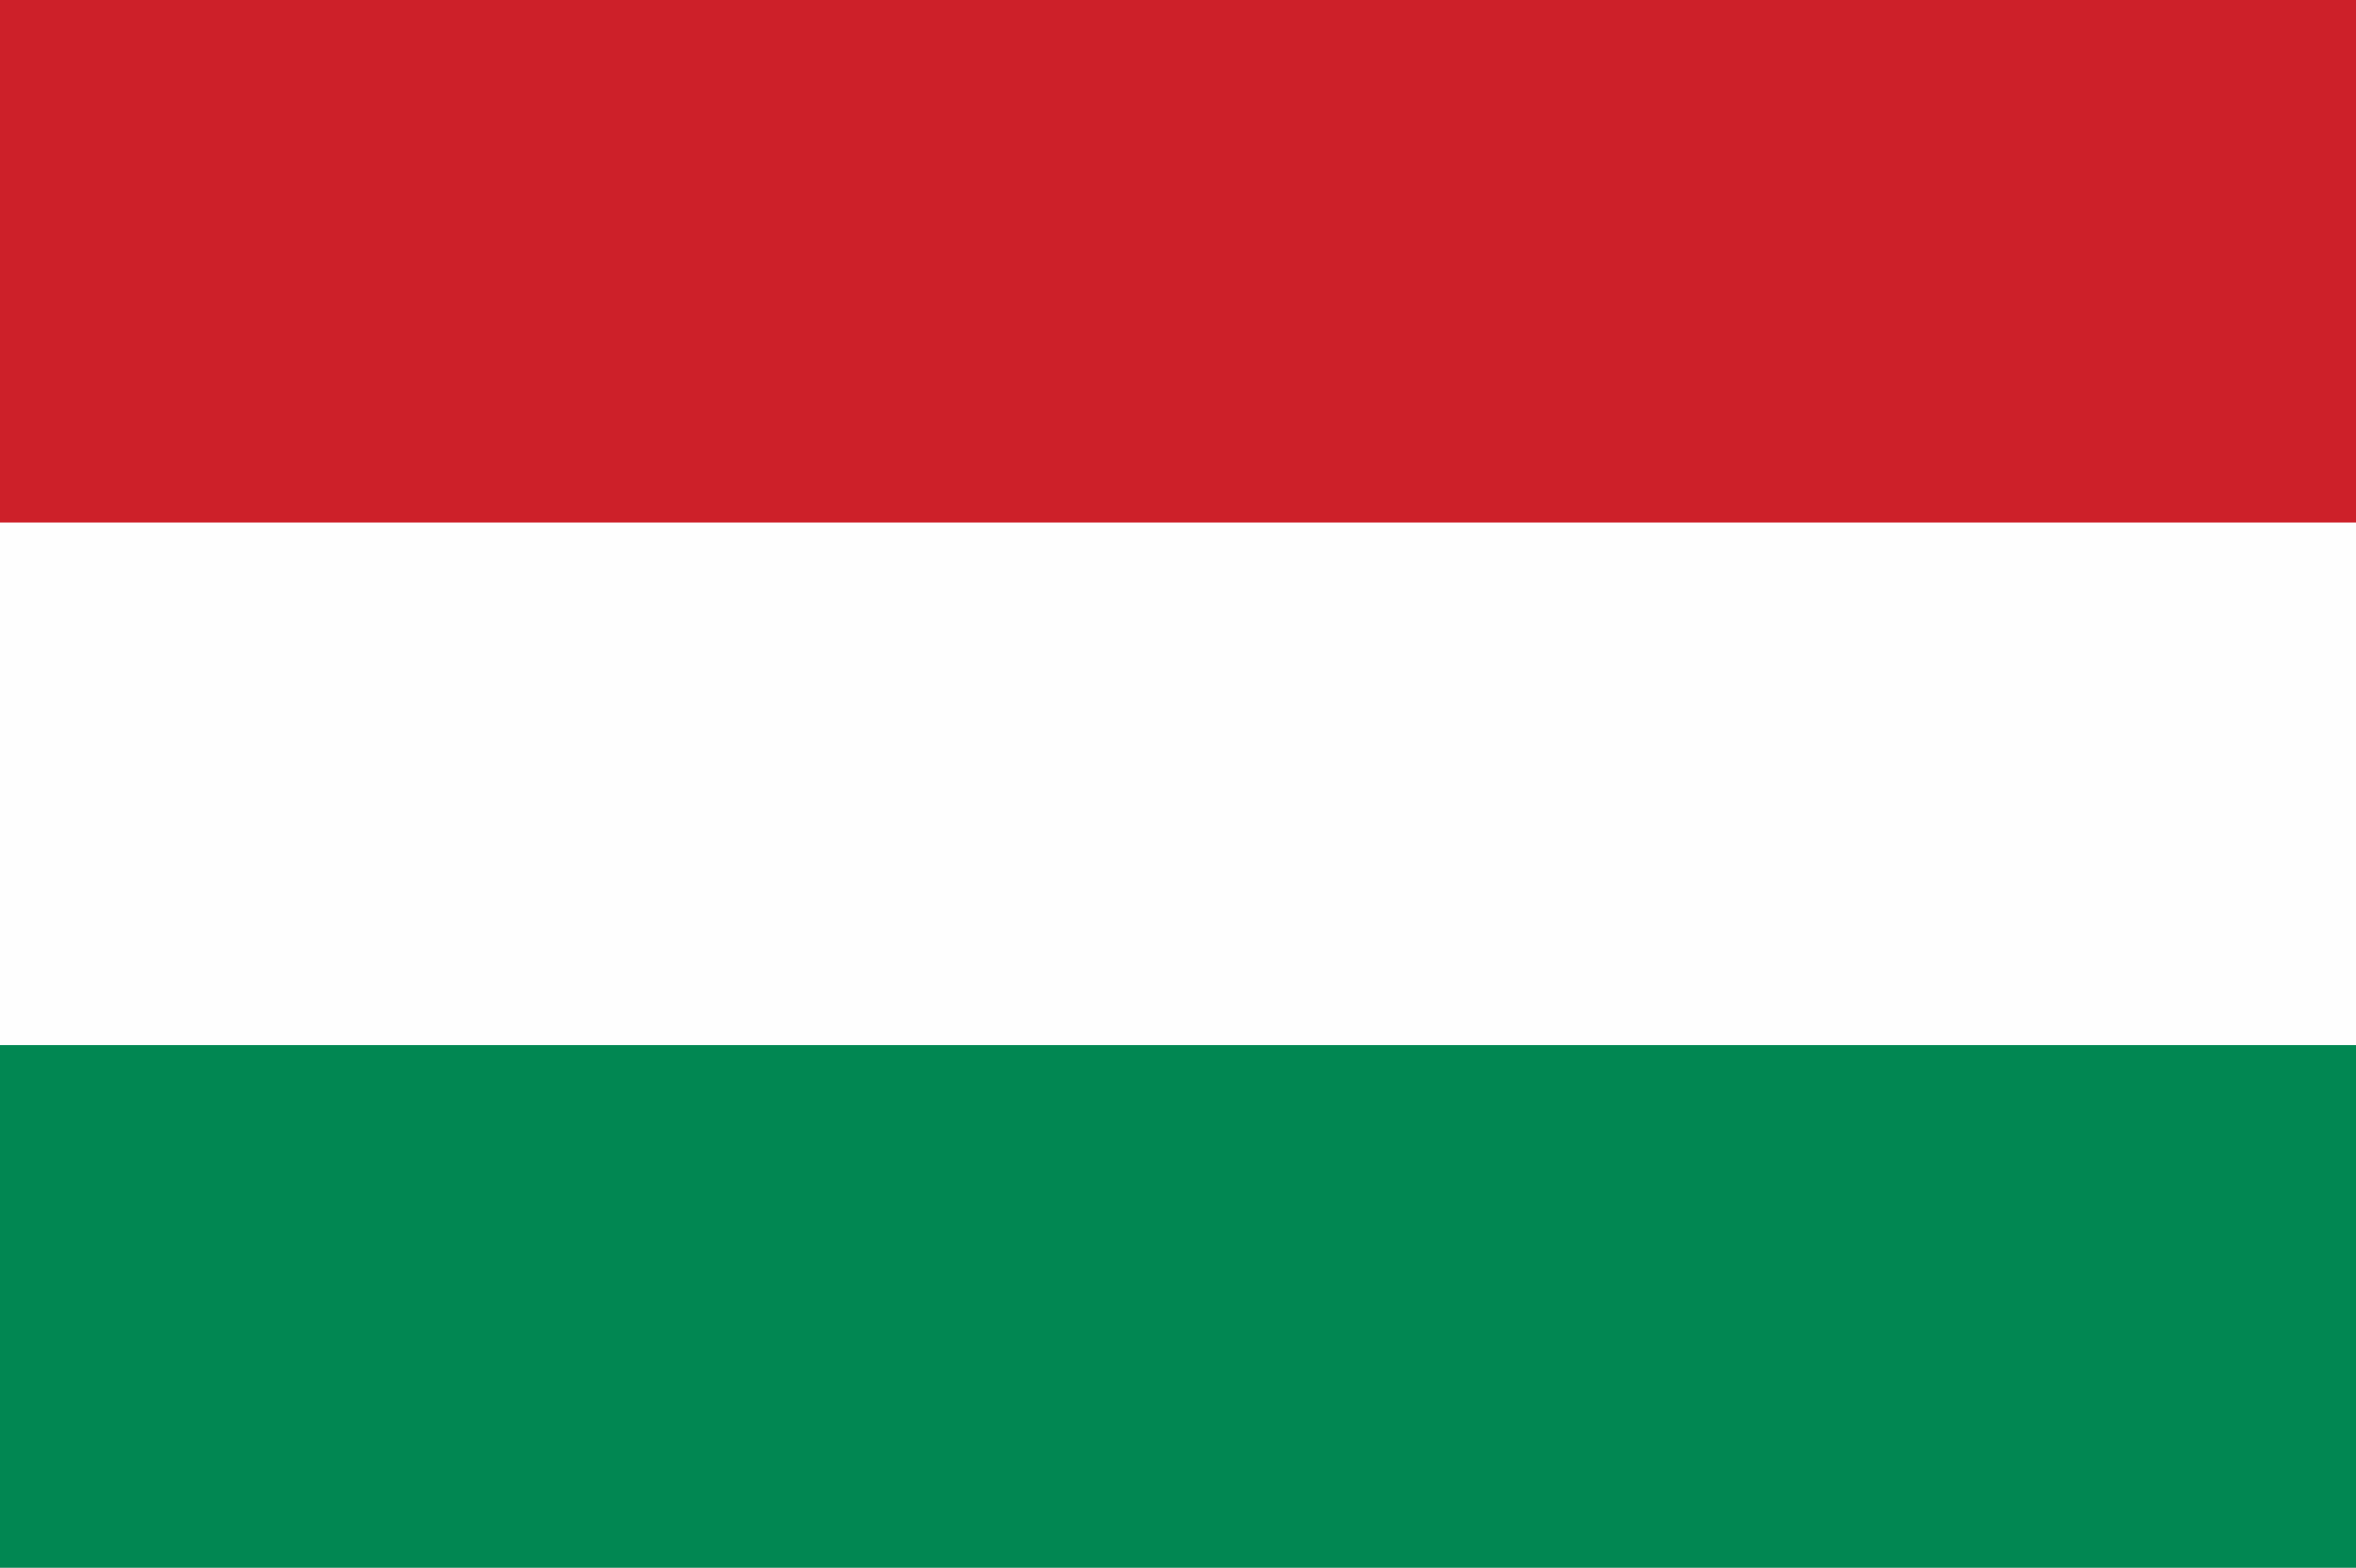 <?xml version="1.0" encoding="UTF-8"?>
<svg version="1.1" xmlns="http://www.w3.org/2000/svg" width="275" height="183">
<rect width="100%" height="100%" fill="#333333" stroke="none"/>
<path d="M0 0 C90.75 0 181.5 0 275 0 C275 60.39 275 120.78 275 183 C184.25 183 93.5 183 0 183 C0 122.61 0 62.22 0 0 Z " fill="#FEFEFE" transform="translate(0,0)"/>
<path d="M0 0 C90.75 0 181.5 0 275 0 C275 20.13 275 40.26 275 61 C184.25 61 93.5 61 0 61 C0 40.87 0 20.74 0 0 Z " fill="#018752" transform="translate(0,122)"/>
<path d="M0 0 C90.75 0 181.5 0 275 0 C275 20.13 275 40.26 275 61 C184.25 61 93.5 61 0 61 C0 40.87 0 20.74 0 0 Z " fill="#CD2029" transform="translate(0,0)"/>
</svg>
